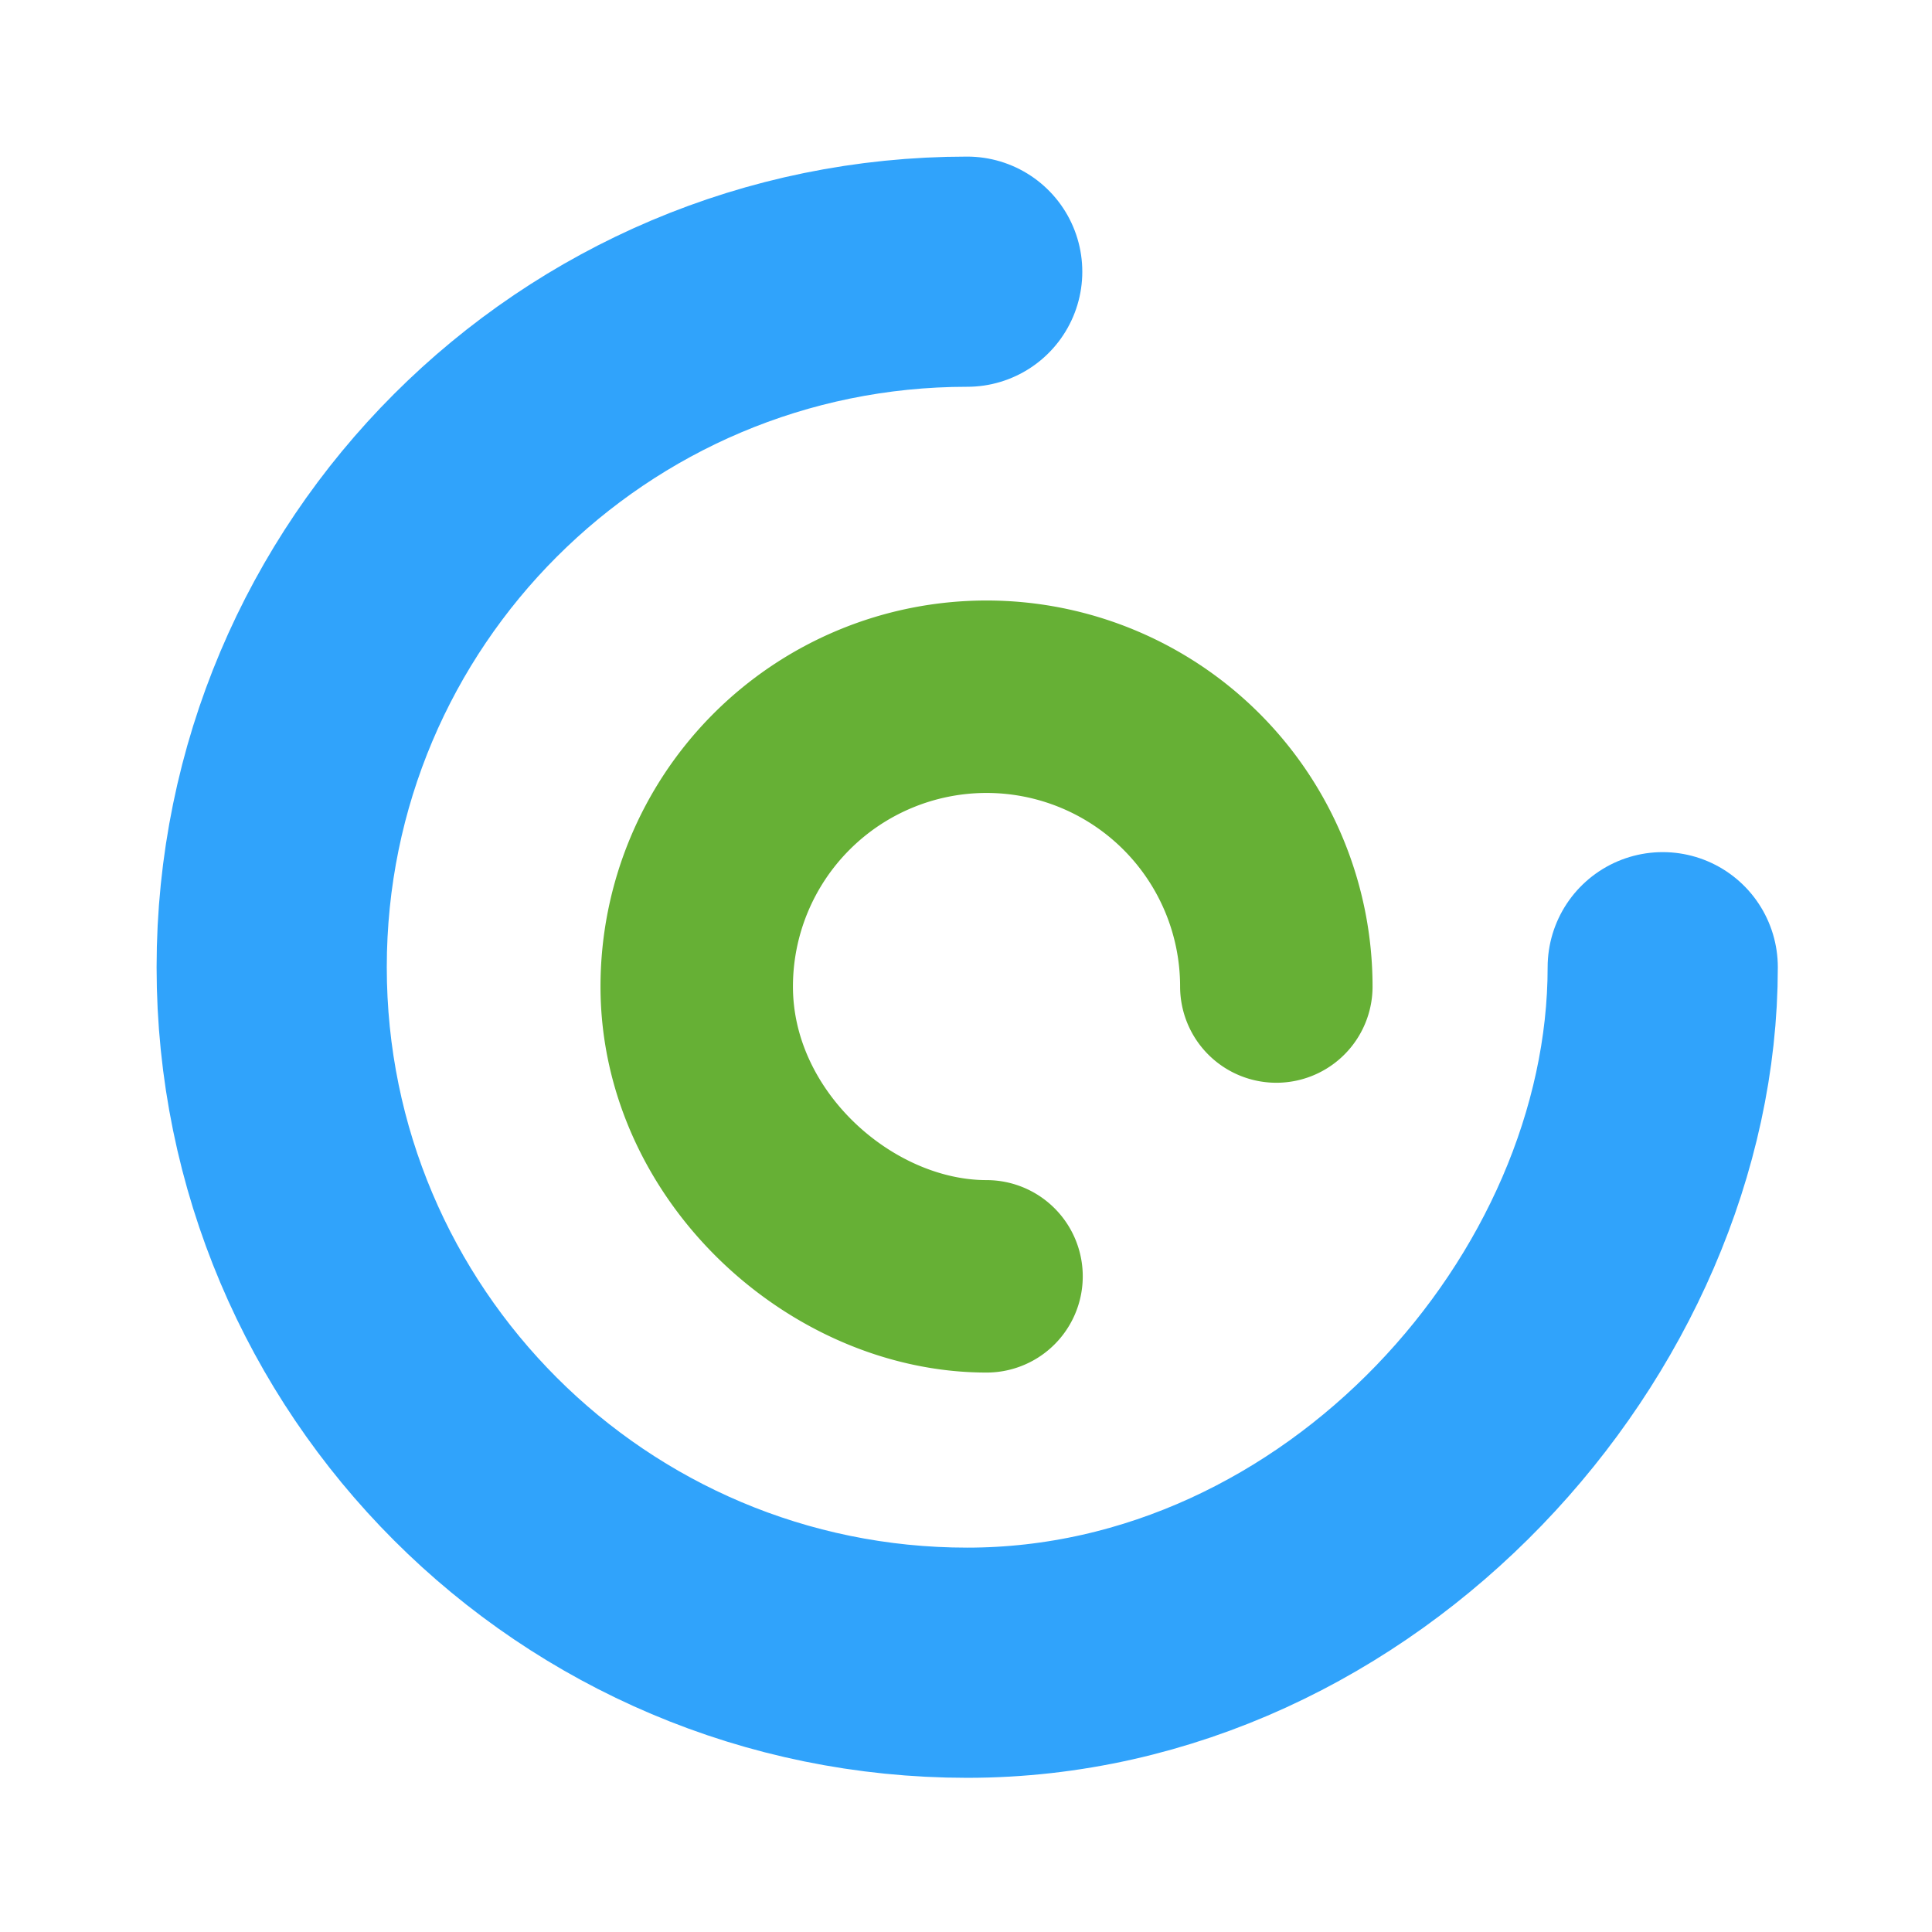 <svg xmlns="http://www.w3.org/2000/svg" viewBox="0 0 512 512">
    <g fill="none" fill-rule="evenodd" stroke-linecap="round">
        <path d="M256.32 72C154.52 72 72 154.52 72 256.32s82.52 184.32 184.32 184.32 184.32-92.16 184.32-184.32" stroke="#30A3FB" stroke-width="61"/>
        <path d="M338.24 261.44a76.8 76.8 0 1 0-153.6 0c0 42.42 38.4 76.8 76.8 76.8" stroke="#66B035" stroke-width="51"/>
    </g>
</svg>
